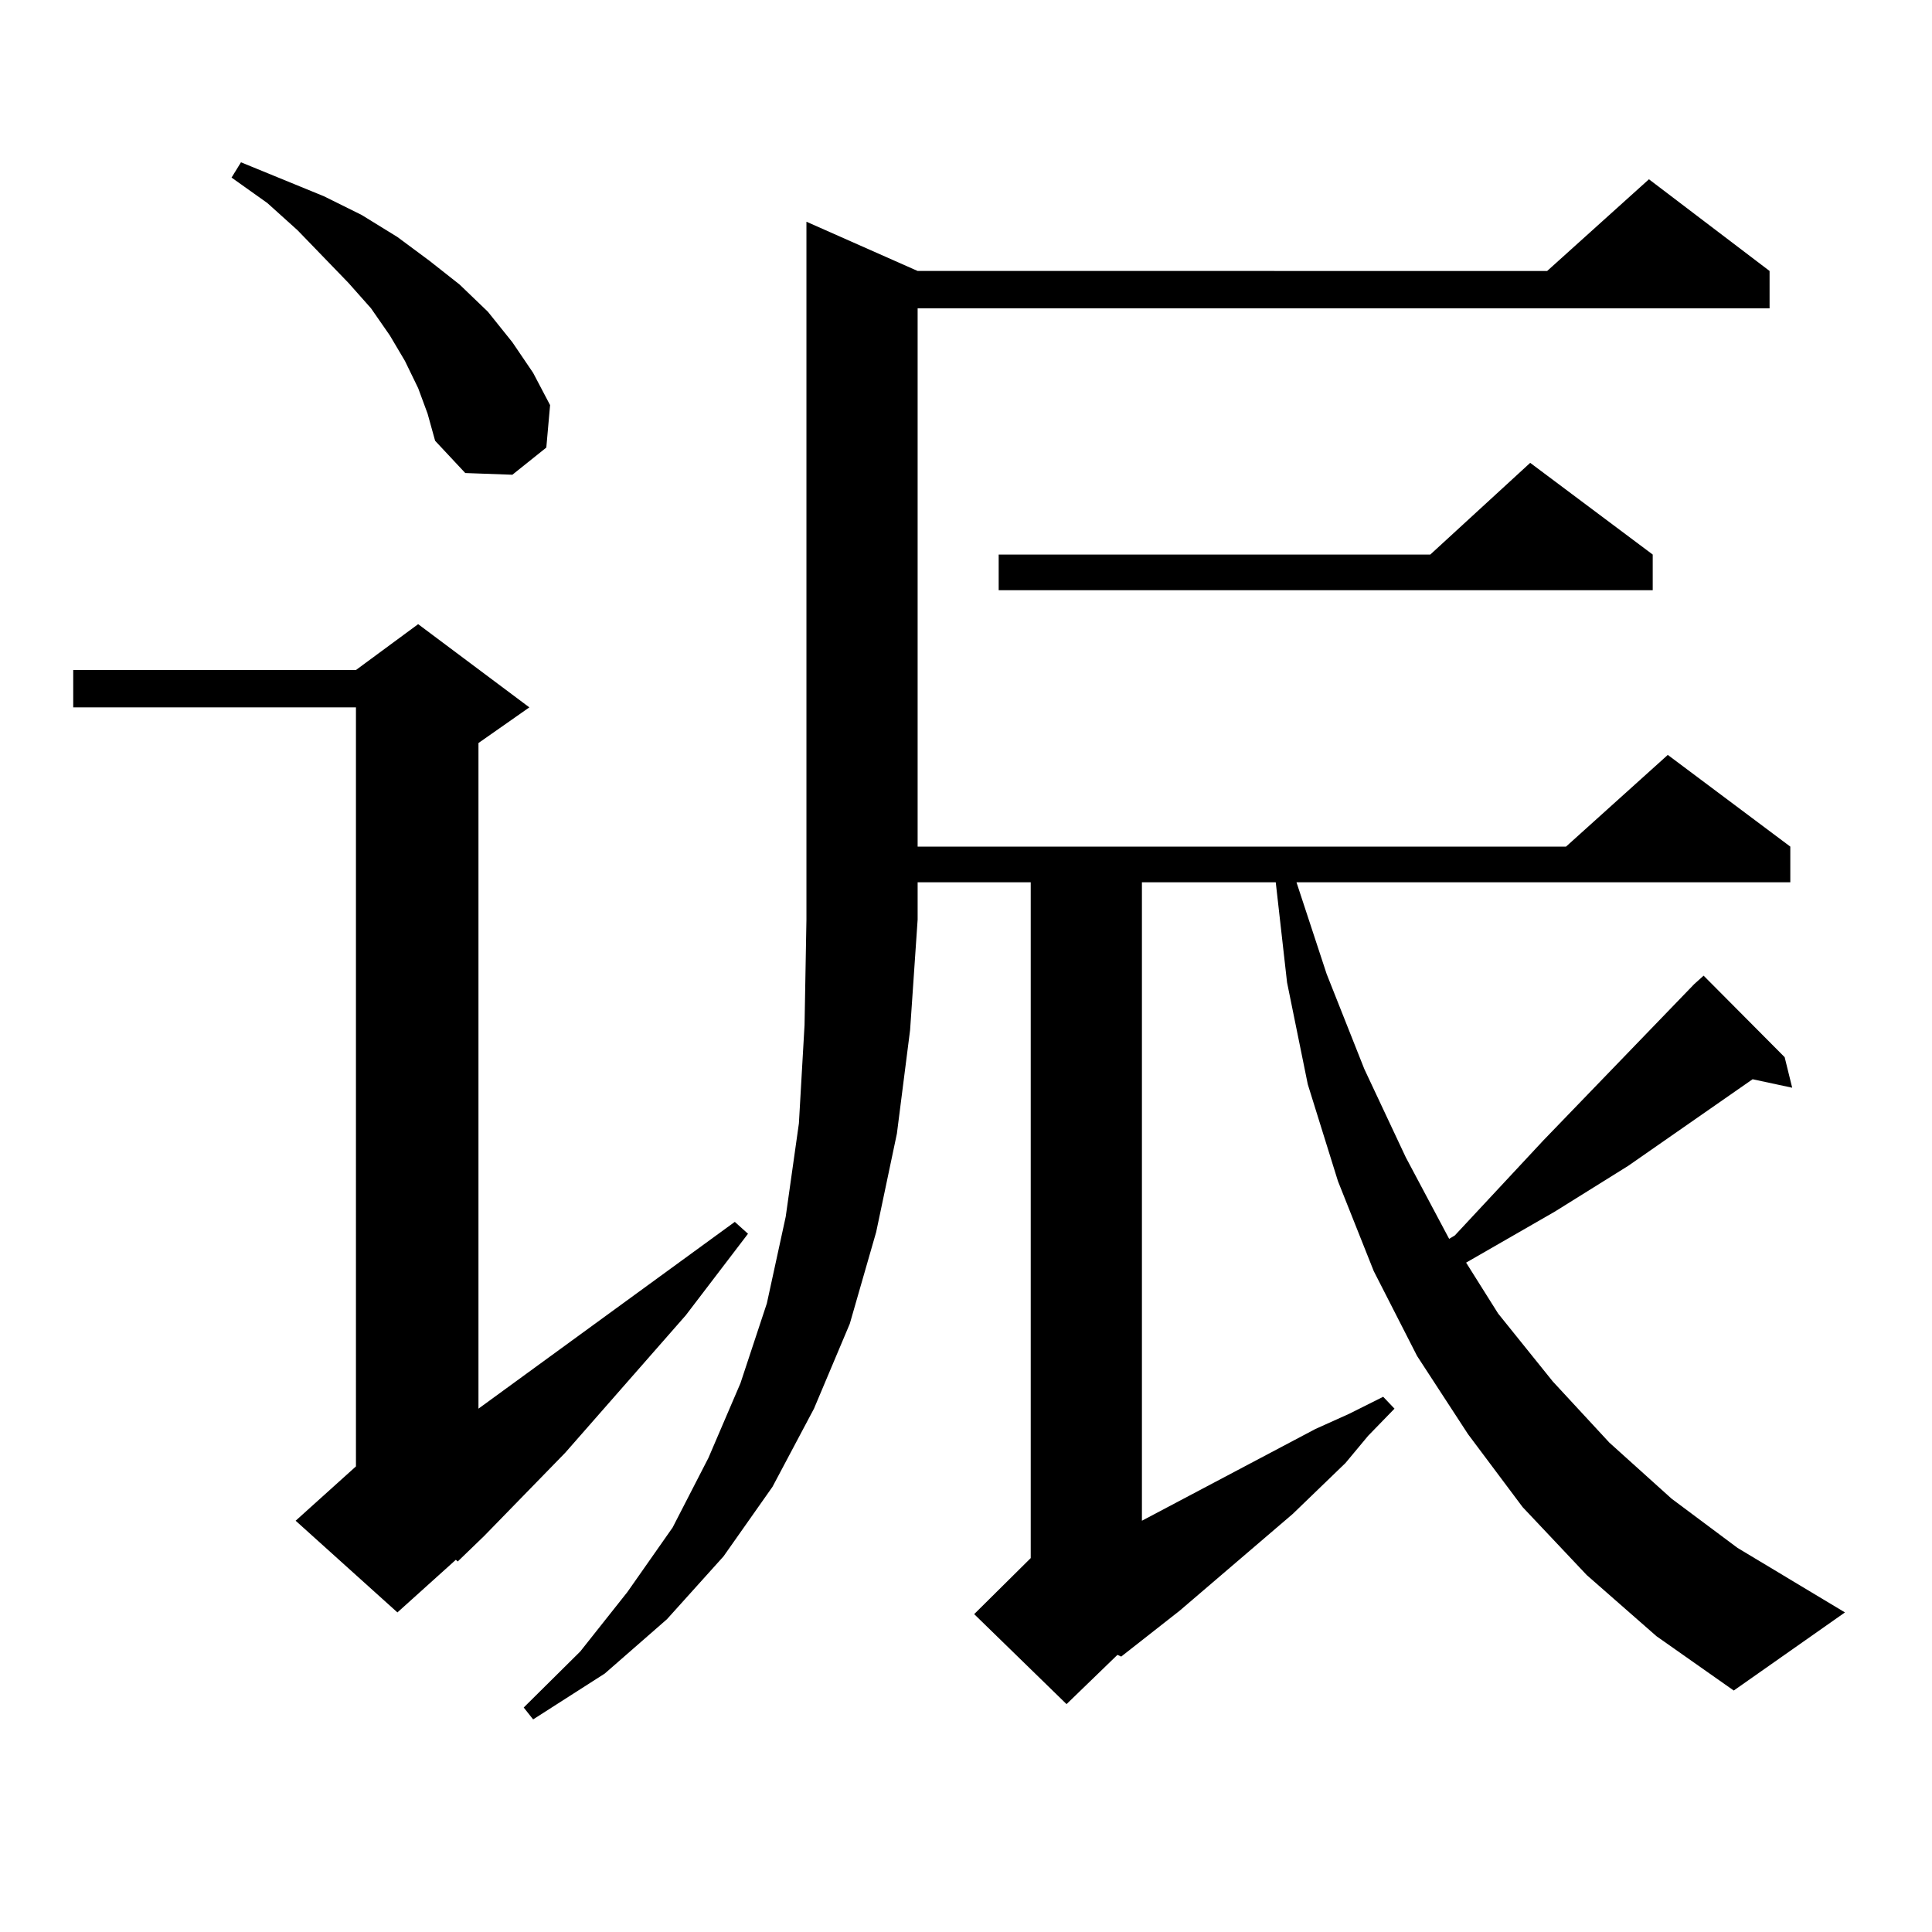 <?xml version="1.0" encoding="utf-8"?>
<!-- Generator: Adobe Illustrator 16.0.0, SVG Export Plug-In . SVG Version: 6.00 Build 0)  -->
<!DOCTYPE svg PUBLIC "-//W3C//DTD SVG 1.1//EN" "http://www.w3.org/Graphics/SVG/1.1/DTD/svg11.dtd">
<svg version="1.1" id="图层_1" xmlns="http://www.w3.org/2000/svg" xmlns:xlink="http://www.w3.org/1999/xlink" x="0px" y="0px"
	 width="1000px" height="1000px" viewBox="0 0 1000 1000" enable-background="new 0 0 1000 1000" xml:space="preserve">
<path d="M273.993,366.133l-26.341,18.457v344.531l132.68-96.68l6.829,6.152l-32.194,42.188l-62.438,71.191l-41.95,43.066
	l-13.658,13.184l-0.976-0.879l-30.243,27.246l-52.682-47.461l31.219-28.125V366.133H37.901v-19.336h146.338l32.194-23.73
	L273.993,366.133z M216.434,200.898l-6.829-14.063l-7.805-13.184l-9.756-14.063l-11.707-13.184l-26.341-27.246l-15.609-14.063
	l-18.536-13.184l4.878-7.91l21.463,8.789l21.463,8.789l19.512,9.668l18.536,11.426l16.585,12.305l15.609,12.305l14.634,14.063
	l12.683,15.82l10.731,15.82l8.78,16.699l-1.951,21.973l-17.561,14.063l-24.39-0.879l-15.609-16.699l-3.902-14.063L216.434,200.898z
	 M876.905,509.395l4.878-4.395l41.95,42.188l3.902,15.82l-20.487-4.395l-64.389,44.824l-38.048,23.73l-45.853,26.367l16.585,26.367
	l28.292,35.156l29.268,31.641l32.194,29.004l34.146,25.488l55.608,33.398l-57.56,40.43l-39.999-28.125l-36.097-31.641l-33.17-35.156
	l-28.292-37.793l-26.341-40.43l-22.438-43.945l-18.536-46.582L676.91,561.25l-10.731-52.734l-5.854-51.855h-69.267v330.469
	l89.754-47.461l17.561-7.91l17.561-8.789l5.854,6.152l-13.658,14.063l-11.707,14.063l-27.316,26.367l-58.535,50.098l-30.243,23.73
	l-1.951-0.879l-26.341,25.488l-47.804-46.582l29.268-29.004V456.66h-58.535v19.336l-3.902,57.129l-6.829,53.613l-10.731,50.977
	l-13.658,47.461l-18.536,43.945l-21.463,40.43l-25.365,36.035l-29.268,32.52l-32.194,28.125l-37.072,23.73l-4.878-6.152
	l29.268-29.004l24.39-30.762l23.414-33.398l18.536-36.035l16.585-38.672l13.658-41.309l9.756-44.824l6.829-48.34l2.927-50.977
	l0.976-54.492v-361.23l57.56,25.488H800.81l52.682-47.461l62.438,47.461v19.336H474.964v278.613h335.602l52.682-47.461
	l63.413,47.461v18.457H671.057l15.609,47.461l19.512,49.219l21.463,45.703l22.438,42.188l2.927-1.758l45.853-49.219L876.905,509.395
	z M855.442,287.031v18.457H516.914v-18.457h223.409l51.706-47.461L855.442,287.031z"/>
</svg>

